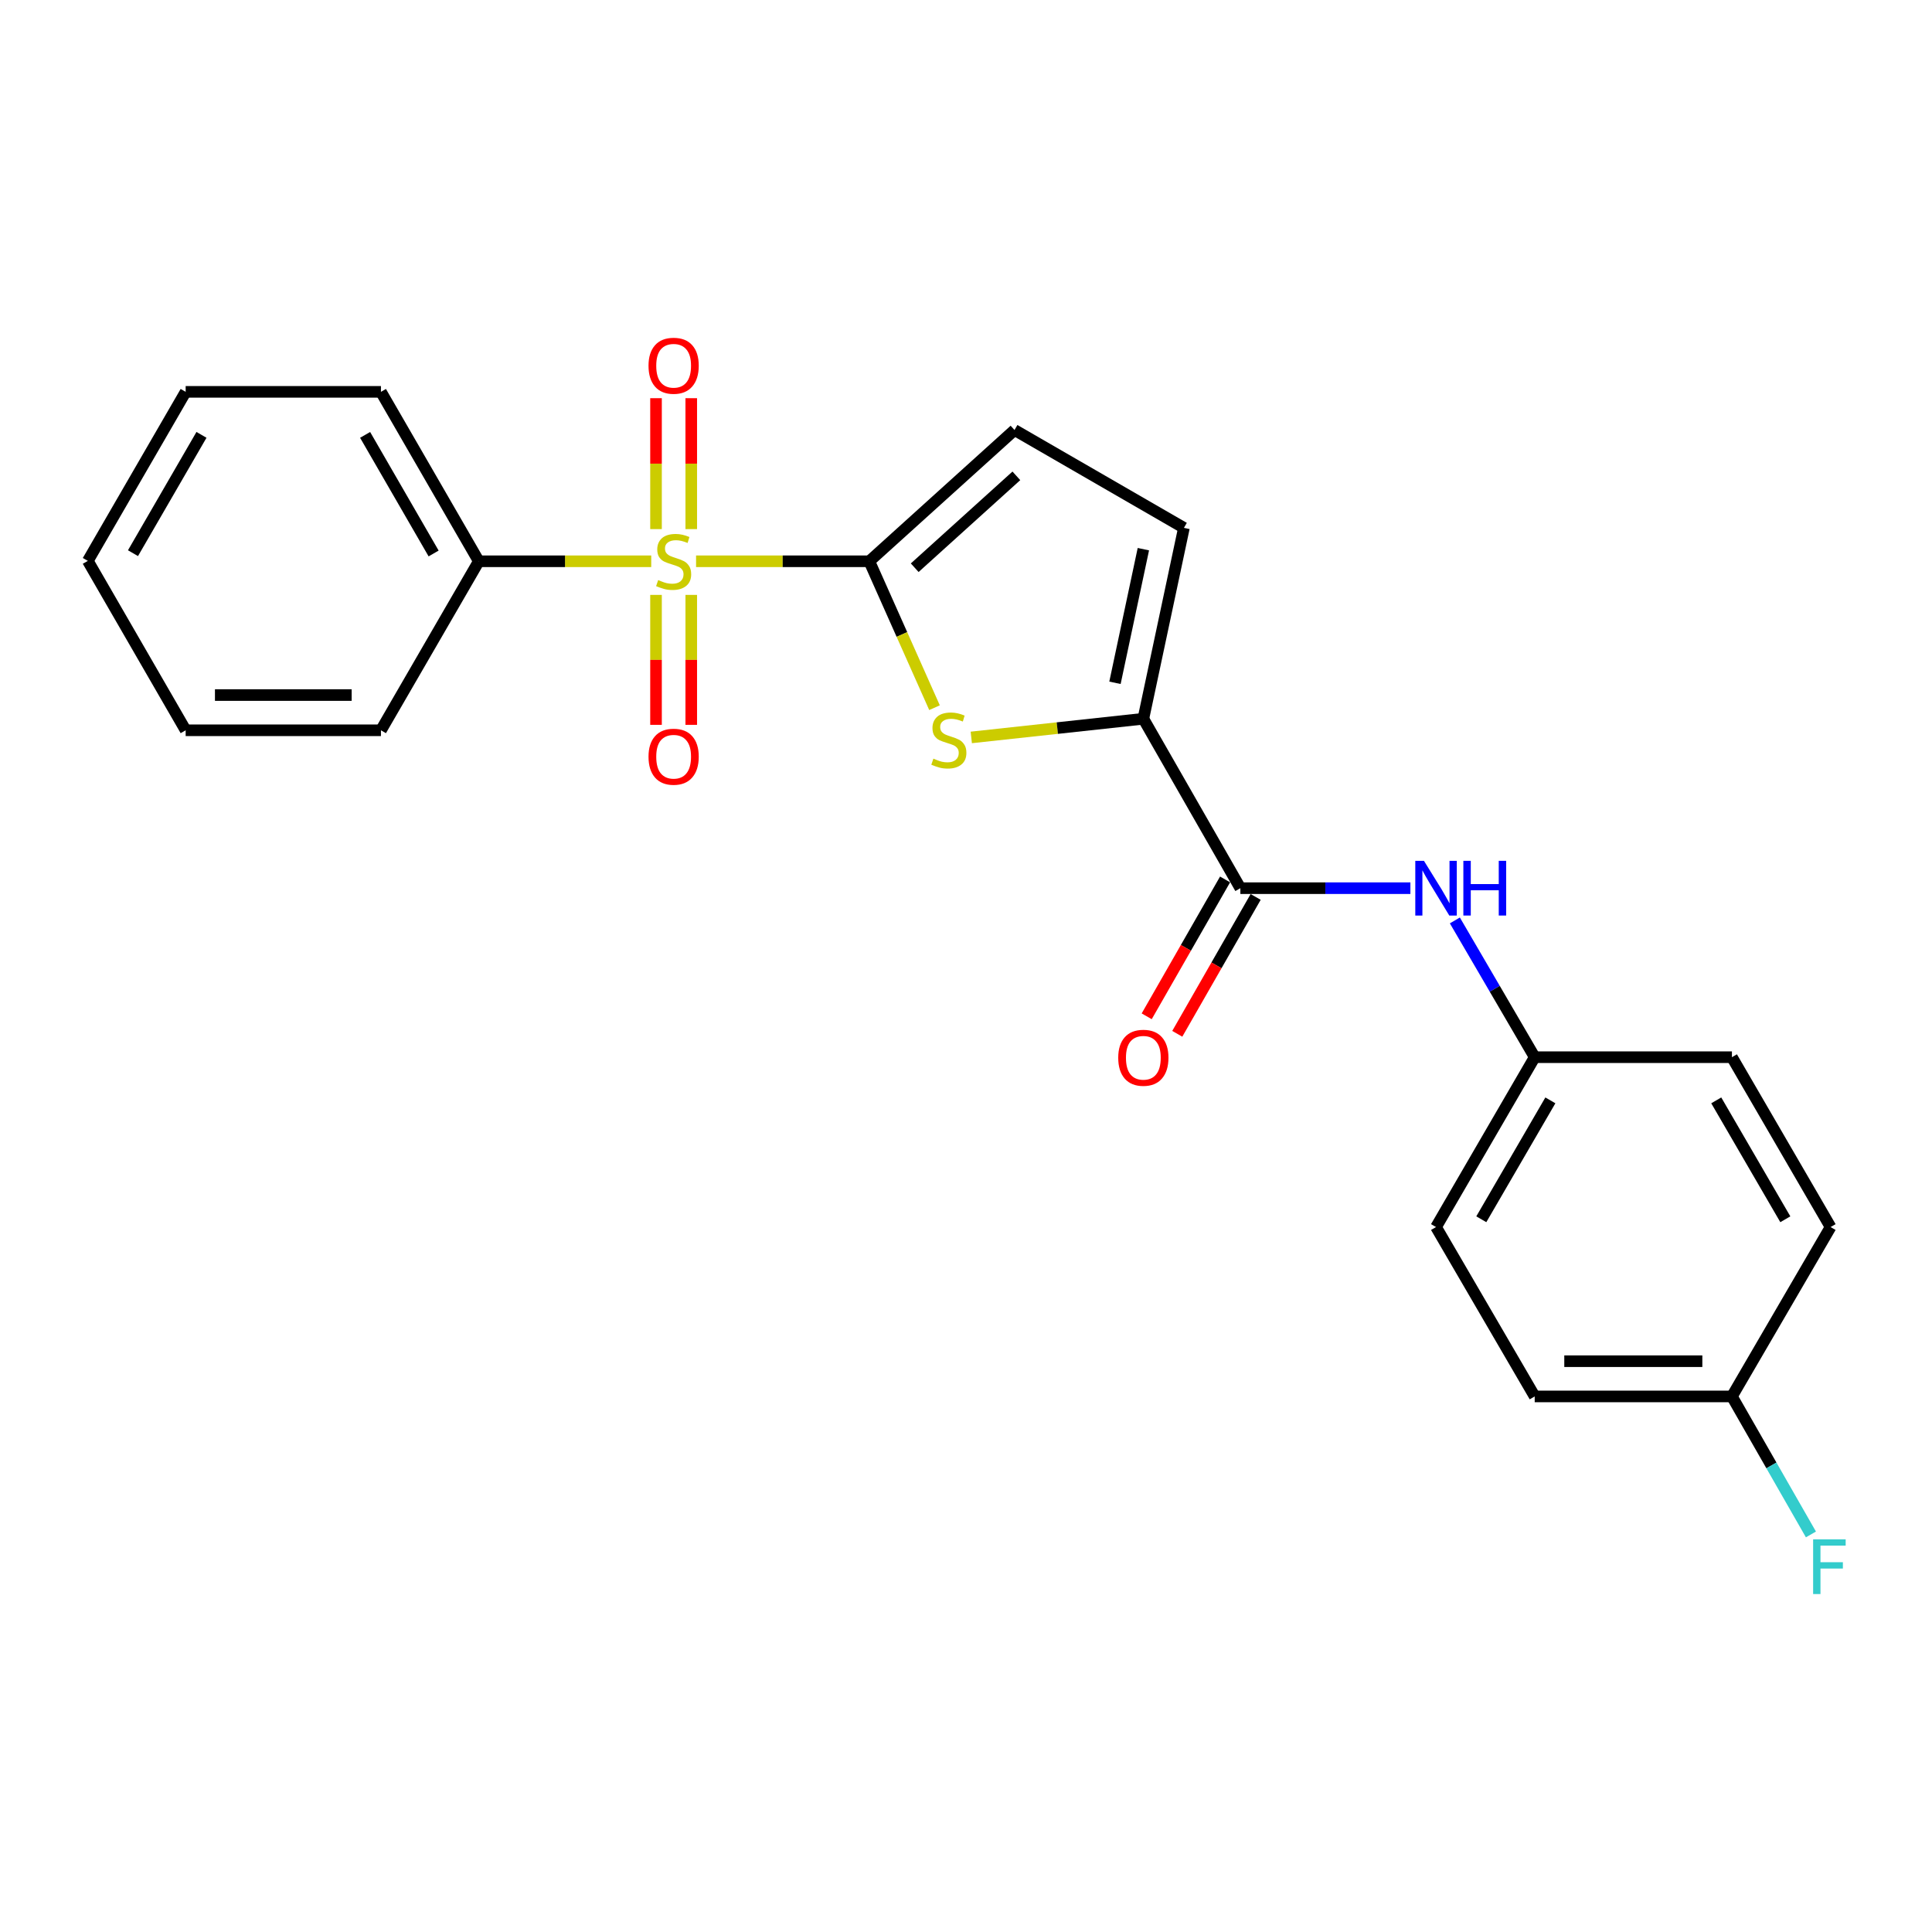 <?xml version='1.0' encoding='iso-8859-1'?>
<svg version='1.1' baseProfile='full'
              xmlns='http://www.w3.org/2000/svg'
                      xmlns:rdkit='http://www.rdkit.org/xml'
                      xmlns:xlink='http://www.w3.org/1999/xlink'
                  xml:space='preserve'
width='1000px' height='1000px' viewBox='0 0 1000 1000'>
<!-- END OF HEADER -->
<rect style='opacity:1.0;fill:#FFFFFF;stroke:none' width='1000' height='1000' x='0' y='0'> </rect>
<path class='bond-0' d='M 360.284,290.515 L 405.117,290.515' style='fill:none;fill-rule:evenodd;stroke:#CCCC00;stroke-width:6px;stroke-linecap:butt;stroke-linejoin:miter;stroke-opacity:1' />
<path class='bond-0' d='M 405.117,290.515 L 449.951,290.515' style='fill:none;fill-rule:evenodd;stroke:#000000;stroke-width:6px;stroke-linecap:butt;stroke-linejoin:miter;stroke-opacity:1' />
<path class='bond-7' d='M 357.79,273.863 L 357.79,239.983' style='fill:none;fill-rule:evenodd;stroke:#CCCC00;stroke-width:6px;stroke-linecap:butt;stroke-linejoin:miter;stroke-opacity:1' />
<path class='bond-7' d='M 357.79,239.983 L 357.79,206.102' style='fill:none;fill-rule:evenodd;stroke:#FF0000;stroke-width:6px;stroke-linecap:butt;stroke-linejoin:miter;stroke-opacity:1' />
<path class='bond-7' d='M 339.554,273.863 L 339.554,239.983' style='fill:none;fill-rule:evenodd;stroke:#CCCC00;stroke-width:6px;stroke-linecap:butt;stroke-linejoin:miter;stroke-opacity:1' />
<path class='bond-7' d='M 339.554,239.983 L 339.554,206.102' style='fill:none;fill-rule:evenodd;stroke:#FF0000;stroke-width:6px;stroke-linecap:butt;stroke-linejoin:miter;stroke-opacity:1' />
<path class='bond-8' d='M 339.554,307.922 L 339.554,341.551' style='fill:none;fill-rule:evenodd;stroke:#CCCC00;stroke-width:6px;stroke-linecap:butt;stroke-linejoin:miter;stroke-opacity:1' />
<path class='bond-8' d='M 339.554,341.551 L 339.554,375.179' style='fill:none;fill-rule:evenodd;stroke:#FF0000;stroke-width:6px;stroke-linecap:butt;stroke-linejoin:miter;stroke-opacity:1' />
<path class='bond-8' d='M 357.79,307.922 L 357.79,341.551' style='fill:none;fill-rule:evenodd;stroke:#CCCC00;stroke-width:6px;stroke-linecap:butt;stroke-linejoin:miter;stroke-opacity:1' />
<path class='bond-8' d='M 357.79,341.551 L 357.79,375.179' style='fill:none;fill-rule:evenodd;stroke:#FF0000;stroke-width:6px;stroke-linecap:butt;stroke-linejoin:miter;stroke-opacity:1' />
<path class='bond-9' d='M 337.071,290.515 L 292.45,290.515' style='fill:none;fill-rule:evenodd;stroke:#CCCC00;stroke-width:6px;stroke-linecap:butt;stroke-linejoin:miter;stroke-opacity:1' />
<path class='bond-9' d='M 292.45,290.515 L 247.829,290.515' style='fill:none;fill-rule:evenodd;stroke:#000000;stroke-width:6px;stroke-linecap:butt;stroke-linejoin:miter;stroke-opacity:1' />
<path class='bond-1' d='M 449.951,290.515 L 466.829,328.407' style='fill:none;fill-rule:evenodd;stroke:#000000;stroke-width:6px;stroke-linecap:butt;stroke-linejoin:miter;stroke-opacity:1' />
<path class='bond-1' d='M 466.829,328.407 L 483.707,366.3' style='fill:none;fill-rule:evenodd;stroke:#CCCC00;stroke-width:6px;stroke-linecap:butt;stroke-linejoin:miter;stroke-opacity:1' />
<path class='bond-4' d='M 449.951,290.515 L 525.112,222.577' style='fill:none;fill-rule:evenodd;stroke:#000000;stroke-width:6px;stroke-linecap:butt;stroke-linejoin:miter;stroke-opacity:1' />
<path class='bond-4' d='M 473.453,293.853 L 526.066,246.296' style='fill:none;fill-rule:evenodd;stroke:#000000;stroke-width:6px;stroke-linecap:butt;stroke-linejoin:miter;stroke-opacity:1' />
<path class='bond-2' d='M 502.734,381.69 L 547.264,376.859' style='fill:none;fill-rule:evenodd;stroke:#CCCC00;stroke-width:6px;stroke-linecap:butt;stroke-linejoin:miter;stroke-opacity:1' />
<path class='bond-2' d='M 547.264,376.859 L 591.793,372.028' style='fill:none;fill-rule:evenodd;stroke:#000000;stroke-width:6px;stroke-linecap:butt;stroke-linejoin:miter;stroke-opacity:1' />
<path class='bond-3' d='M 591.793,372.028 L 642.012,459.721' style='fill:none;fill-rule:evenodd;stroke:#000000;stroke-width:6px;stroke-linecap:butt;stroke-linejoin:miter;stroke-opacity:1' />
<path class='bond-23' d='M 591.793,372.028 L 612.795,273.222' style='fill:none;fill-rule:evenodd;stroke:#000000;stroke-width:6px;stroke-linecap:butt;stroke-linejoin:miter;stroke-opacity:1' />
<path class='bond-23' d='M 577.106,353.416 L 591.807,284.251' style='fill:none;fill-rule:evenodd;stroke:#000000;stroke-width:6px;stroke-linecap:butt;stroke-linejoin:miter;stroke-opacity:1' />
<path class='bond-6' d='M 642.012,459.721 L 686.016,459.721' style='fill:none;fill-rule:evenodd;stroke:#000000;stroke-width:6px;stroke-linecap:butt;stroke-linejoin:miter;stroke-opacity:1' />
<path class='bond-6' d='M 686.016,459.721 L 730.019,459.721' style='fill:none;fill-rule:evenodd;stroke:#0000FF;stroke-width:6px;stroke-linecap:butt;stroke-linejoin:miter;stroke-opacity:1' />
<path class='bond-10' d='M 634.1,455.19 L 613.814,490.614' style='fill:none;fill-rule:evenodd;stroke:#000000;stroke-width:6px;stroke-linecap:butt;stroke-linejoin:miter;stroke-opacity:1' />
<path class='bond-10' d='M 613.814,490.614 L 593.529,526.037' style='fill:none;fill-rule:evenodd;stroke:#FF0000;stroke-width:6px;stroke-linecap:butt;stroke-linejoin:miter;stroke-opacity:1' />
<path class='bond-10' d='M 649.925,464.252 L 629.639,499.676' style='fill:none;fill-rule:evenodd;stroke:#000000;stroke-width:6px;stroke-linecap:butt;stroke-linejoin:miter;stroke-opacity:1' />
<path class='bond-10' d='M 629.639,499.676 L 609.353,535.099' style='fill:none;fill-rule:evenodd;stroke:#FF0000;stroke-width:6px;stroke-linecap:butt;stroke-linejoin:miter;stroke-opacity:1' />
<path class='bond-5' d='M 525.112,222.577 L 612.795,273.222' style='fill:none;fill-rule:evenodd;stroke:#000000;stroke-width:6px;stroke-linecap:butt;stroke-linejoin:miter;stroke-opacity:1' />
<path class='bond-11' d='M 753.036,476.414 L 773.698,511.808' style='fill:none;fill-rule:evenodd;stroke:#0000FF;stroke-width:6px;stroke-linecap:butt;stroke-linejoin:miter;stroke-opacity:1' />
<path class='bond-11' d='M 773.698,511.808 L 794.361,547.202' style='fill:none;fill-rule:evenodd;stroke:#000000;stroke-width:6px;stroke-linecap:butt;stroke-linejoin:miter;stroke-opacity:1' />
<path class='bond-18' d='M 247.829,290.515 L 197.175,202.822' style='fill:none;fill-rule:evenodd;stroke:#000000;stroke-width:6px;stroke-linecap:butt;stroke-linejoin:miter;stroke-opacity:1' />
<path class='bond-18' d='M 224.441,286.482 L 188.982,225.097' style='fill:none;fill-rule:evenodd;stroke:#000000;stroke-width:6px;stroke-linecap:butt;stroke-linejoin:miter;stroke-opacity:1' />
<path class='bond-19' d='M 247.829,290.515 L 197.175,377.995' style='fill:none;fill-rule:evenodd;stroke:#000000;stroke-width:6px;stroke-linecap:butt;stroke-linejoin:miter;stroke-opacity:1' />
<path class='bond-14' d='M 794.361,547.202 L 896.44,547.202' style='fill:none;fill-rule:evenodd;stroke:#000000;stroke-width:6px;stroke-linecap:butt;stroke-linejoin:miter;stroke-opacity:1' />
<path class='bond-15' d='M 794.361,547.202 L 743.291,635.118' style='fill:none;fill-rule:evenodd;stroke:#000000;stroke-width:6px;stroke-linecap:butt;stroke-linejoin:miter;stroke-opacity:1' />
<path class='bond-15' d='M 802.468,569.549 L 766.72,631.09' style='fill:none;fill-rule:evenodd;stroke:#000000;stroke-width:6px;stroke-linecap:butt;stroke-linejoin:miter;stroke-opacity:1' />
<path class='bond-12' d='M 896.44,722.79 L 794.361,722.79' style='fill:none;fill-rule:evenodd;stroke:#000000;stroke-width:6px;stroke-linecap:butt;stroke-linejoin:miter;stroke-opacity:1' />
<path class='bond-12' d='M 881.128,704.555 L 809.672,704.555' style='fill:none;fill-rule:evenodd;stroke:#000000;stroke-width:6px;stroke-linecap:butt;stroke-linejoin:miter;stroke-opacity:1' />
<path class='bond-13' d='M 896.44,722.79 L 916.886,758.505' style='fill:none;fill-rule:evenodd;stroke:#000000;stroke-width:6px;stroke-linecap:butt;stroke-linejoin:miter;stroke-opacity:1' />
<path class='bond-13' d='M 916.886,758.505 L 937.332,794.22' style='fill:none;fill-rule:evenodd;stroke:#33CCCC;stroke-width:6px;stroke-linecap:butt;stroke-linejoin:miter;stroke-opacity:1' />
<path class='bond-25' d='M 896.44,722.79 L 947.509,635.118' style='fill:none;fill-rule:evenodd;stroke:#000000;stroke-width:6px;stroke-linecap:butt;stroke-linejoin:miter;stroke-opacity:1' />
<path class='bond-16' d='M 896.44,547.202 L 947.509,635.118' style='fill:none;fill-rule:evenodd;stroke:#000000;stroke-width:6px;stroke-linecap:butt;stroke-linejoin:miter;stroke-opacity:1' />
<path class='bond-16' d='M 888.332,569.549 L 924.081,631.09' style='fill:none;fill-rule:evenodd;stroke:#000000;stroke-width:6px;stroke-linecap:butt;stroke-linejoin:miter;stroke-opacity:1' />
<path class='bond-17' d='M 743.291,635.118 L 794.361,722.79' style='fill:none;fill-rule:evenodd;stroke:#000000;stroke-width:6px;stroke-linecap:butt;stroke-linejoin:miter;stroke-opacity:1' />
<path class='bond-20' d='M 197.175,202.822 L 96.099,202.822' style='fill:none;fill-rule:evenodd;stroke:#000000;stroke-width:6px;stroke-linecap:butt;stroke-linejoin:miter;stroke-opacity:1' />
<path class='bond-21' d='M 197.175,377.995 L 96.099,377.995' style='fill:none;fill-rule:evenodd;stroke:#000000;stroke-width:6px;stroke-linecap:butt;stroke-linejoin:miter;stroke-opacity:1' />
<path class='bond-21' d='M 182.013,359.76 L 111.26,359.76' style='fill:none;fill-rule:evenodd;stroke:#000000;stroke-width:6px;stroke-linecap:butt;stroke-linejoin:miter;stroke-opacity:1' />
<path class='bond-24' d='M 96.099,202.822 L 45.455,290.313' style='fill:none;fill-rule:evenodd;stroke:#000000;stroke-width:6px;stroke-linecap:butt;stroke-linejoin:miter;stroke-opacity:1' />
<path class='bond-24' d='M 104.284,225.081 L 68.833,286.325' style='fill:none;fill-rule:evenodd;stroke:#000000;stroke-width:6px;stroke-linecap:butt;stroke-linejoin:miter;stroke-opacity:1' />
<path class='bond-22' d='M 96.099,377.995 L 45.455,290.313' style='fill:none;fill-rule:evenodd;stroke:#000000;stroke-width:6px;stroke-linecap:butt;stroke-linejoin:miter;stroke-opacity:1' />
<path  class='atom-0' d='M 340.672 300.235
Q 340.992 300.355, 342.312 300.915
Q 343.632 301.475, 345.072 301.835
Q 346.552 302.155, 347.992 302.155
Q 350.672 302.155, 352.232 300.875
Q 353.792 299.555, 353.792 297.275
Q 353.792 295.715, 352.992 294.755
Q 352.232 293.795, 351.032 293.275
Q 349.832 292.755, 347.832 292.155
Q 345.312 291.395, 343.792 290.675
Q 342.312 289.955, 341.232 288.435
Q 340.192 286.915, 340.192 284.355
Q 340.192 280.795, 342.592 278.595
Q 345.032 276.395, 349.832 276.395
Q 353.112 276.395, 356.832 277.955
L 355.912 281.035
Q 352.512 279.635, 349.952 279.635
Q 347.192 279.635, 345.672 280.795
Q 344.152 281.915, 344.192 283.875
Q 344.192 285.395, 344.952 286.315
Q 345.752 287.235, 346.872 287.755
Q 348.032 288.275, 349.952 288.875
Q 352.512 289.675, 354.032 290.475
Q 355.552 291.275, 356.632 292.915
Q 357.752 294.515, 357.752 297.275
Q 357.752 301.195, 355.112 303.315
Q 352.512 305.395, 348.152 305.395
Q 345.632 305.395, 343.712 304.835
Q 341.832 304.315, 339.592 303.395
L 340.672 300.235
' fill='#CCCC00'/>
<path  class='atom-2' d='M 483.123 392.669
Q 483.443 392.789, 484.763 393.349
Q 486.083 393.909, 487.523 394.269
Q 489.003 394.589, 490.443 394.589
Q 493.123 394.589, 494.683 393.309
Q 496.243 391.989, 496.243 389.709
Q 496.243 388.149, 495.443 387.189
Q 494.683 386.229, 493.483 385.709
Q 492.283 385.189, 490.283 384.589
Q 487.763 383.829, 486.243 383.109
Q 484.763 382.389, 483.683 380.869
Q 482.643 379.349, 482.643 376.789
Q 482.643 373.229, 485.043 371.029
Q 487.483 368.829, 492.283 368.829
Q 495.563 368.829, 499.283 370.389
L 498.363 373.469
Q 494.963 372.069, 492.403 372.069
Q 489.643 372.069, 488.123 373.229
Q 486.603 374.349, 486.643 376.309
Q 486.643 377.829, 487.403 378.749
Q 488.203 379.669, 489.323 380.189
Q 490.483 380.709, 492.403 381.309
Q 494.963 382.109, 496.483 382.909
Q 498.003 383.709, 499.083 385.349
Q 500.203 386.949, 500.203 389.709
Q 500.203 393.629, 497.563 395.749
Q 494.963 397.829, 490.603 397.829
Q 488.083 397.829, 486.163 397.269
Q 484.283 396.749, 482.043 395.829
L 483.123 392.669
' fill='#CCCC00'/>
<path  class='atom-7' d='M 737.031 445.561
L 746.311 460.561
Q 747.231 462.041, 748.711 464.721
Q 750.191 467.401, 750.271 467.561
L 750.271 445.561
L 754.031 445.561
L 754.031 473.881
L 750.151 473.881
L 740.191 457.481
Q 739.031 455.561, 737.791 453.361
Q 736.591 451.161, 736.231 450.481
L 736.231 473.881
L 732.551 473.881
L 732.551 445.561
L 737.031 445.561
' fill='#0000FF'/>
<path  class='atom-7' d='M 757.431 445.561
L 761.271 445.561
L 761.271 457.601
L 775.751 457.601
L 775.751 445.561
L 779.591 445.561
L 779.591 473.881
L 775.751 473.881
L 775.751 460.801
L 761.271 460.801
L 761.271 473.881
L 757.431 473.881
L 757.431 445.561
' fill='#0000FF'/>
<path  class='atom-8' d='M 335.672 189.306
Q 335.672 182.506, 339.032 178.706
Q 342.392 174.906, 348.672 174.906
Q 354.952 174.906, 358.312 178.706
Q 361.672 182.506, 361.672 189.306
Q 361.672 196.186, 358.272 200.106
Q 354.872 203.986, 348.672 203.986
Q 342.432 203.986, 339.032 200.106
Q 335.672 196.226, 335.672 189.306
M 348.672 200.786
Q 352.992 200.786, 355.312 197.906
Q 357.672 194.986, 357.672 189.306
Q 357.672 183.746, 355.312 180.946
Q 352.992 178.106, 348.672 178.106
Q 344.352 178.106, 341.992 180.906
Q 339.672 183.706, 339.672 189.306
Q 339.672 195.026, 341.992 197.906
Q 344.352 200.786, 348.672 200.786
' fill='#FF0000'/>
<path  class='atom-9' d='M 335.672 391.671
Q 335.672 384.871, 339.032 381.071
Q 342.392 377.271, 348.672 377.271
Q 354.952 377.271, 358.312 381.071
Q 361.672 384.871, 361.672 391.671
Q 361.672 398.551, 358.272 402.471
Q 354.872 406.351, 348.672 406.351
Q 342.432 406.351, 339.032 402.471
Q 335.672 398.591, 335.672 391.671
M 348.672 403.151
Q 352.992 403.151, 355.312 400.271
Q 357.672 397.351, 357.672 391.671
Q 357.672 386.111, 355.312 383.311
Q 352.992 380.471, 348.672 380.471
Q 344.352 380.471, 341.992 383.271
Q 339.672 386.071, 339.672 391.671
Q 339.672 397.391, 341.992 400.271
Q 344.352 403.151, 348.672 403.151
' fill='#FF0000'/>
<path  class='atom-11' d='M 578.793 547.494
Q 578.793 540.694, 582.153 536.894
Q 585.513 533.094, 591.793 533.094
Q 598.073 533.094, 601.433 536.894
Q 604.793 540.694, 604.793 547.494
Q 604.793 554.374, 601.393 558.294
Q 597.993 562.174, 591.793 562.174
Q 585.553 562.174, 582.153 558.294
Q 578.793 554.414, 578.793 547.494
M 591.793 558.974
Q 596.113 558.974, 598.433 556.094
Q 600.793 553.174, 600.793 547.494
Q 600.793 541.934, 598.433 539.134
Q 596.113 536.294, 591.793 536.294
Q 587.473 536.294, 585.113 539.094
Q 582.793 541.894, 582.793 547.494
Q 582.793 553.214, 585.113 556.094
Q 587.473 558.974, 591.793 558.974
' fill='#FF0000'/>
<path  class='atom-14' d='M 938.471 796.759
L 955.311 796.759
L 955.311 799.999
L 942.271 799.999
L 942.271 808.599
L 953.871 808.599
L 953.871 811.879
L 942.271 811.879
L 942.271 825.079
L 938.471 825.079
L 938.471 796.759
' fill='#33CCCC'/>
</svg>

